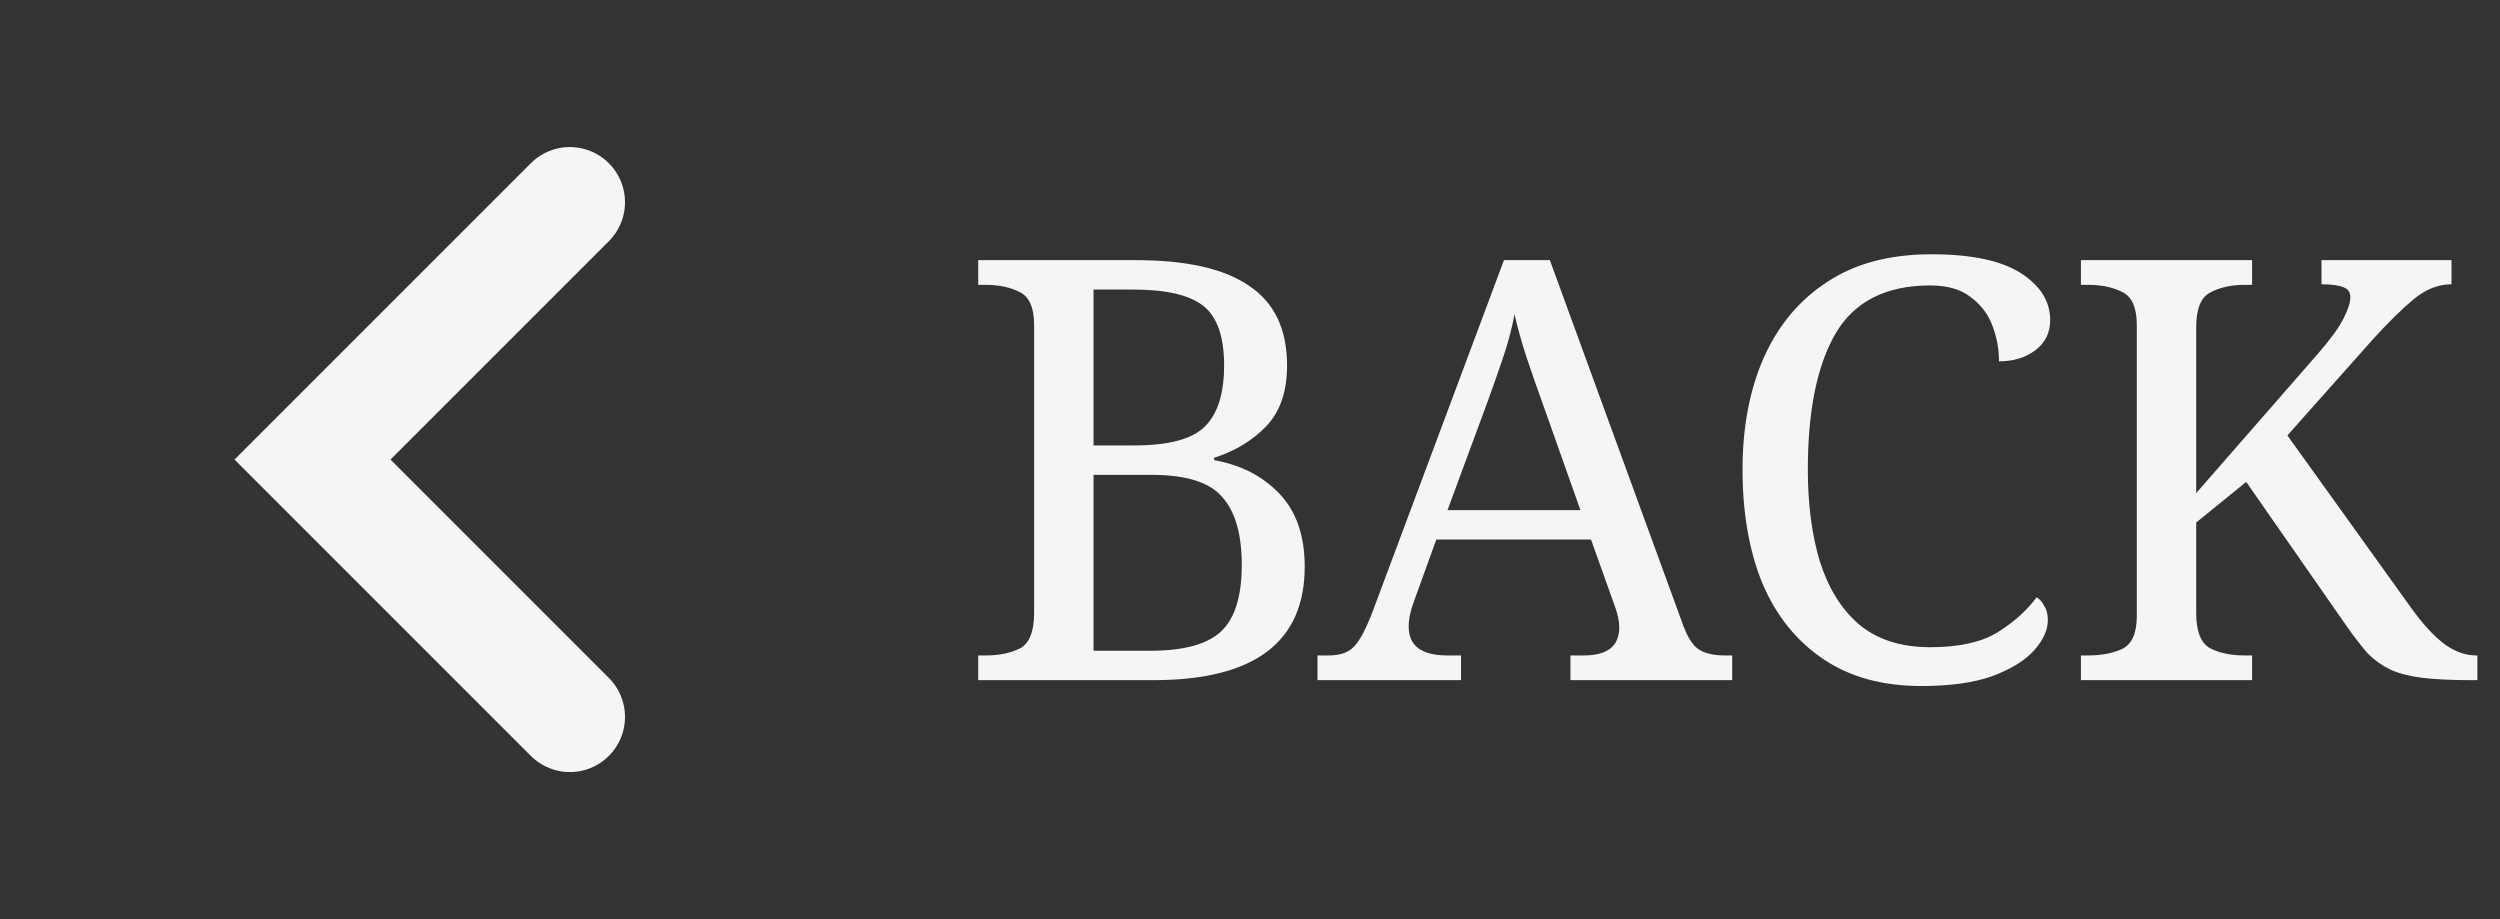<svg width="68" height="25" viewBox="0 0 68 25" fill="none" xmlns="http://www.w3.org/2000/svg">
<rect x="0" y="0" width="68" height="25" fill="#333333" stroke="none"/>
<path d="M15.5 19.5L8.5 12.5L15.5 5.5" stroke="#F5F5F5" stroke-width="3" stroke-linecap="round"/>
<path d="M26.608 18.5V17.828H26.816C27.179 17.828 27.488 17.764 27.744 17.636C28 17.497 28.128 17.177 28.128 16.676V8.836C28.128 8.367 27.995 8.068 27.728 7.94C27.472 7.812 27.168 7.748 26.816 7.748H26.608V7.076H30.896C32.283 7.076 33.312 7.311 33.984 7.78C34.667 8.239 35.008 8.959 35.008 9.94C35.008 10.655 34.816 11.209 34.432 11.604C34.059 11.988 33.589 12.271 33.024 12.452V12.516C33.749 12.644 34.341 12.948 34.8 13.428C35.259 13.908 35.488 14.569 35.488 15.412C35.488 17.471 34.117 18.5 31.376 18.5H26.608ZM29.744 12.116H30.848C31.787 12.116 32.427 11.945 32.768 11.604C33.12 11.263 33.296 10.708 33.296 9.94C33.296 9.161 33.109 8.623 32.736 8.324C32.363 8.025 31.723 7.876 30.816 7.876H29.744V12.116ZM29.744 17.7H31.296C32.203 17.7 32.843 17.524 33.216 17.172C33.589 16.82 33.776 16.217 33.776 15.364C33.776 14.532 33.6 13.919 33.248 13.524C32.907 13.119 32.267 12.916 31.328 12.916H29.744V17.7ZM35.836 18.5V17.828H36.14C36.45 17.828 36.679 17.748 36.828 17.588C36.988 17.428 37.164 17.092 37.356 16.58L40.908 7.076H42.156L45.772 16.98C45.89 17.311 46.028 17.535 46.188 17.652C46.359 17.769 46.599 17.828 46.908 17.828H47.116V18.5H42.716V17.828H43.084C43.724 17.828 44.044 17.572 44.044 17.06C44.044 16.975 44.034 16.884 44.012 16.788C43.991 16.692 43.959 16.585 43.916 16.468L43.276 14.676H39.068L38.46 16.356C38.364 16.612 38.316 16.841 38.316 17.044C38.316 17.567 38.668 17.828 39.372 17.828H39.74V18.5H35.836ZM39.372 13.876H42.988L41.996 11.076C41.826 10.607 41.671 10.164 41.532 9.748C41.394 9.332 41.282 8.932 41.196 8.548C41.122 8.932 41.026 9.3 40.908 9.652C40.791 10.004 40.642 10.431 40.46 10.932L39.372 13.876ZM52.261 18.66C51.205 18.66 50.314 18.415 49.589 17.924C48.864 17.433 48.314 16.751 47.941 15.876C47.578 14.991 47.397 13.956 47.397 12.772C47.397 11.62 47.589 10.607 47.973 9.732C48.368 8.847 48.944 8.159 49.701 7.668C50.458 7.167 51.402 6.916 52.533 6.916C53.621 6.916 54.432 7.087 54.965 7.428C55.498 7.769 55.765 8.196 55.765 8.708C55.765 9.049 55.632 9.321 55.365 9.524C55.098 9.727 54.768 9.828 54.373 9.828C54.373 9.497 54.314 9.177 54.197 8.868C54.08 8.548 53.882 8.287 53.605 8.084C53.338 7.871 52.97 7.764 52.501 7.764C51.296 7.764 50.437 8.201 49.925 9.076C49.424 9.94 49.173 11.172 49.173 12.772C49.173 13.732 49.285 14.575 49.509 15.3C49.744 16.025 50.101 16.591 50.581 16.996C51.072 17.401 51.712 17.604 52.501 17.604C53.28 17.604 53.888 17.471 54.325 17.204C54.773 16.927 55.13 16.607 55.397 16.244C55.482 16.297 55.552 16.377 55.605 16.484C55.669 16.58 55.701 16.708 55.701 16.868C55.701 17.135 55.578 17.407 55.333 17.684C55.088 17.961 54.709 18.196 54.197 18.388C53.696 18.569 53.05 18.66 52.261 18.66ZM56.601 18.5V17.828H56.809C57.161 17.828 57.465 17.769 57.721 17.652C57.988 17.524 58.121 17.225 58.121 16.756V8.836C58.121 8.367 57.988 8.068 57.721 7.94C57.465 7.812 57.161 7.748 56.809 7.748H56.601V7.076H61.257V7.748H61.049C60.687 7.748 60.377 7.817 60.121 7.956C59.865 8.084 59.737 8.399 59.737 8.9V13.412L63.049 9.62C63.391 9.225 63.62 8.911 63.737 8.676C63.865 8.431 63.929 8.233 63.929 8.084C63.929 7.945 63.865 7.855 63.737 7.812C63.609 7.759 63.412 7.732 63.145 7.732V7.076H66.681V7.732C66.319 7.732 65.972 7.871 65.641 8.148C65.321 8.415 64.953 8.777 64.537 9.236L62.217 11.844L65.593 16.548C65.892 16.964 66.185 17.284 66.473 17.508C66.761 17.721 67.055 17.828 67.353 17.828H67.385V18.5H67.209C66.676 18.5 66.233 18.479 65.881 18.436C65.54 18.393 65.252 18.319 65.017 18.212C64.793 18.105 64.591 17.961 64.409 17.78C64.239 17.588 64.052 17.348 63.849 17.06L61.097 13.108L59.737 14.212V16.676C59.737 17.177 59.865 17.497 60.121 17.636C60.377 17.764 60.687 17.828 61.049 17.828H61.257V18.5H56.601Z" fill="#F5F5F5"/>
</svg>
